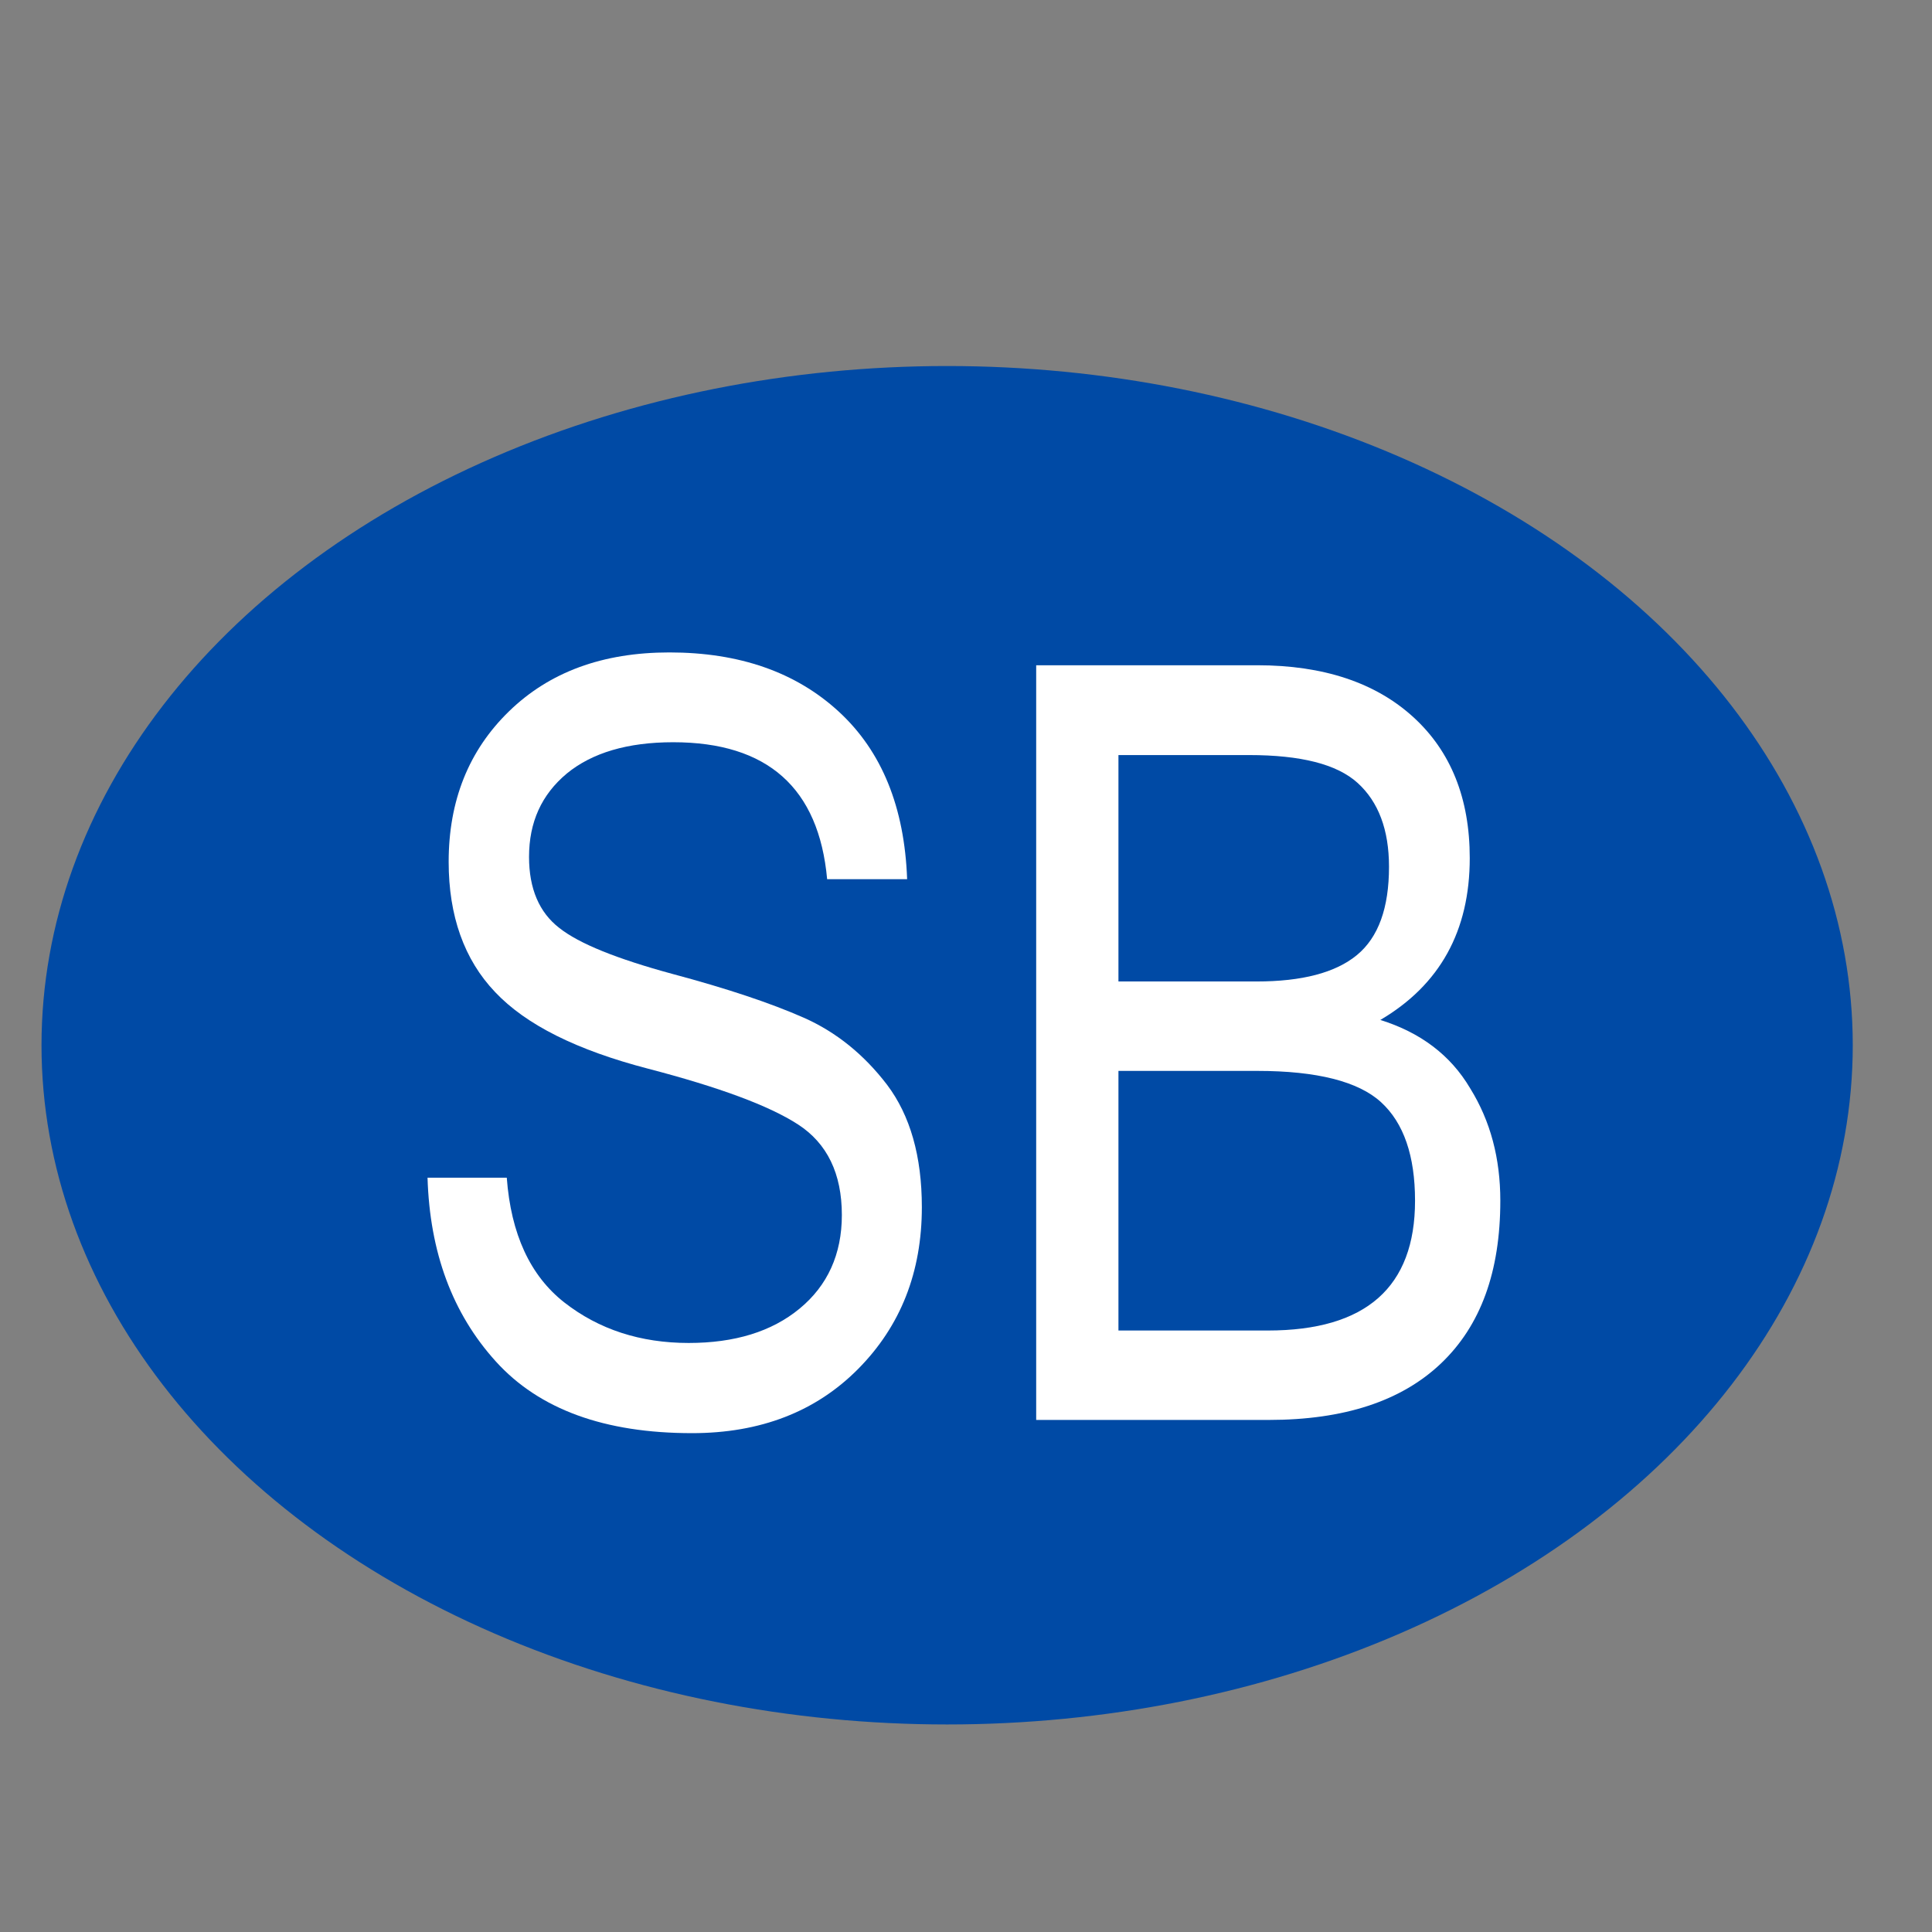 <svg xmlns="http://www.w3.org/2000/svg" x="0px" y="0px"  width="500px" height="500px" viewBox="0 0 512 512"><rect x="0" y="0" width="512" height="512" fill="#808080" stroke="none"/><g id="ll-semboku-rapid-railway-sb.svg"><ellipse fill="#004AA5" cx="251" cy="277" rx="240" ry="180"/>
		<g>
			<path fill="#FFFFFF" d="M183.4,379.8c-23.2,0-40.5-6.3-52-19c-11.5-12.7-17.5-28.9-18.1-48.7h21c1.1,14.9,6.2,26,15.3,33.1
				c9.1,7.1,20.1,10.7,32.9,10.7c12.2,0,22-3,29.4-9.1c7.4-6.1,11.2-14.4,11.2-24.8c0-11-3.9-19-11.6-24c-7.7-5-21-9.9-39.8-14.8
				c-18.8-4.9-32.3-11.6-40.5-20.3c-8.2-8.6-12.3-20.2-12.3-34.5c0-16.2,5.3-29.5,16-39.9c10.7-10.4,24.8-15.6,42.5-15.6
				c18.5,0,33.5,5.2,44.9,15.7c11.4,10.5,17.4,25.3,18.1,44.4h-21.2c-2.2-24.2-15.8-36.3-40.8-36.3c-12.1,0-21.5,2.8-28.2,8.3
				c-6.7,5.6-10,12.9-10,22.1c0,8.4,2.7,14.7,8,18.8c5.3,4.2,15.3,8.2,30,12.2c14.6,3.9,26.2,7.8,34.8,11.6
				c8.6,3.8,16,9.8,22.1,17.8c6.1,8.1,9.2,18.9,9.2,32.4c0,17.2-5.6,31.5-16.9,42.9C216.2,374.1,201.5,379.8,183.4,379.8z"/>
			<path fill="#FFFFFF" d="M397.6,318.2c0,18.8-5.2,33.1-15.7,43.1c-10.5,10-25.7,15-45.7,15h-61.6V176.3h58.6
				c17.5,0,31.3,4.6,41.3,13.7c10,9.1,15,21.6,15,37.4c0,19.3-7.9,33.6-23.7,42.9c10.6,3.3,18.6,9.3,23.8,18.1
				C395,297.1,397.6,307,397.6,318.2z M296.4,260.1H333c12,0,20.9-2.3,26.6-7c5.7-4.7,8.5-12.5,8.5-23.4c0-9.8-2.8-17.2-8.3-22.2
				c-5.5-5-15.1-7.4-28.8-7.4h-34.6V260.1z M296.4,352.6H336c26,0,39-11.5,39-34.4c0-11.9-3-20.6-9-26.1c-6-5.5-17-8.3-32.8-8.3
				h-36.8V352.6z"/></g></g></svg> 
